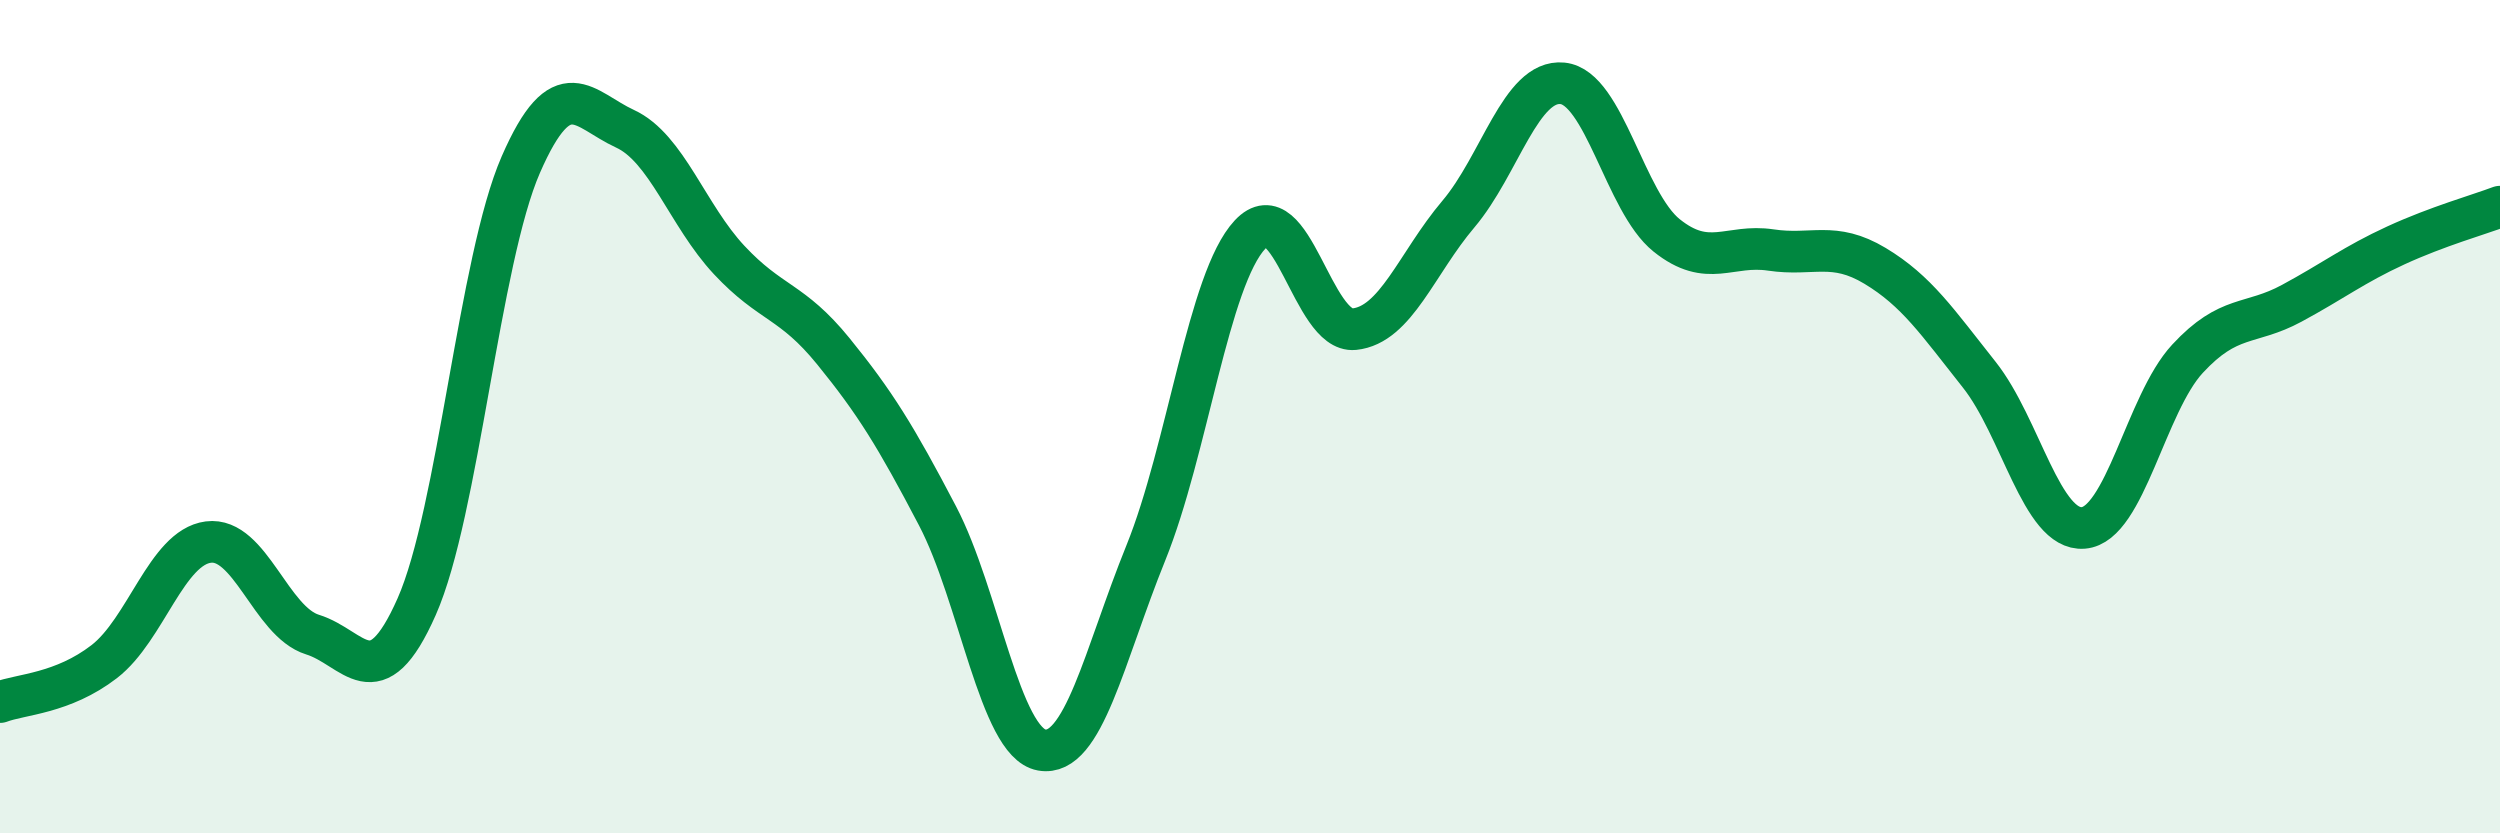 
    <svg width="60" height="20" viewBox="0 0 60 20" xmlns="http://www.w3.org/2000/svg">
      <path
        d="M 0,16.85 C 0.5,16.66 1.5,16.65 2.5,15.88 C 3.5,15.11 4,13.14 5,13.01 C 6,12.88 6.5,14.92 7.5,15.23 C 8.5,15.54 9,16.82 10,14.56 C 11,12.3 11.5,6.24 12.5,3.95 C 13.5,1.66 14,2.63 15,3.09 C 16,3.55 16.5,5.17 17.5,6.24 C 18.5,7.31 19,7.2 20,8.43 C 21,9.66 21.5,10.47 22.5,12.38 C 23.5,14.29 24,17.82 25,18 C 26,18.18 26.5,15.74 27.5,13.27 C 28.5,10.8 29,6.7 30,5.63 C 31,4.56 31.5,8 32.5,7.9 C 33.5,7.8 34,6.32 35,5.14 C 36,3.96 36.5,1.9 37.5,2 C 38.5,2.1 39,4.85 40,5.65 C 41,6.45 41.5,5.85 42.5,6 C 43.5,6.15 44,5.78 45,6.38 C 46,6.98 46.5,7.73 47.5,8.99 C 48.5,10.25 49,12.75 50,12.67 C 51,12.59 51.5,9.69 52.5,8.61 C 53.5,7.53 54,7.82 55,7.28 C 56,6.74 56.5,6.35 57.5,5.89 C 58.5,5.43 59.5,5.15 60,4.96L60 20L0 20Z"
        fill="#008740"
        opacity="0.1"
        stroke-linecap="round"
        stroke-linejoin="round"
      />
      <path
        d="M 0,16.85 C 0.5,16.66 1.5,16.65 2.5,15.88 C 3.5,15.11 4,13.14 5,13.01 C 6,12.88 6.5,14.92 7.5,15.23 C 8.5,15.54 9,16.82 10,14.56 C 11,12.3 11.5,6.24 12.5,3.95 C 13.5,1.66 14,2.63 15,3.09 C 16,3.55 16.5,5.17 17.5,6.24 C 18.5,7.31 19,7.2 20,8.43 C 21,9.66 21.5,10.47 22.5,12.38 C 23.5,14.29 24,17.82 25,18 C 26,18.18 26.5,15.74 27.5,13.27 C 28.5,10.8 29,6.7 30,5.63 C 31,4.56 31.5,8 32.5,7.9 C 33.5,7.8 34,6.32 35,5.14 C 36,3.96 36.5,1.9 37.5,2 C 38.5,2.1 39,4.85 40,5.65 C 41,6.45 41.5,5.85 42.5,6 C 43.5,6.15 44,5.78 45,6.38 C 46,6.98 46.5,7.73 47.5,8.99 C 48.5,10.25 49,12.75 50,12.67 C 51,12.59 51.5,9.69 52.5,8.61 C 53.5,7.53 54,7.82 55,7.28 C 56,6.74 56.5,6.35 57.5,5.89 C 58.5,5.43 59.5,5.15 60,4.96"
        stroke="#008740"
        stroke-width="1"
        fill="none"
        stroke-linecap="round"
        stroke-linejoin="round"
      />
    </svg>
  
